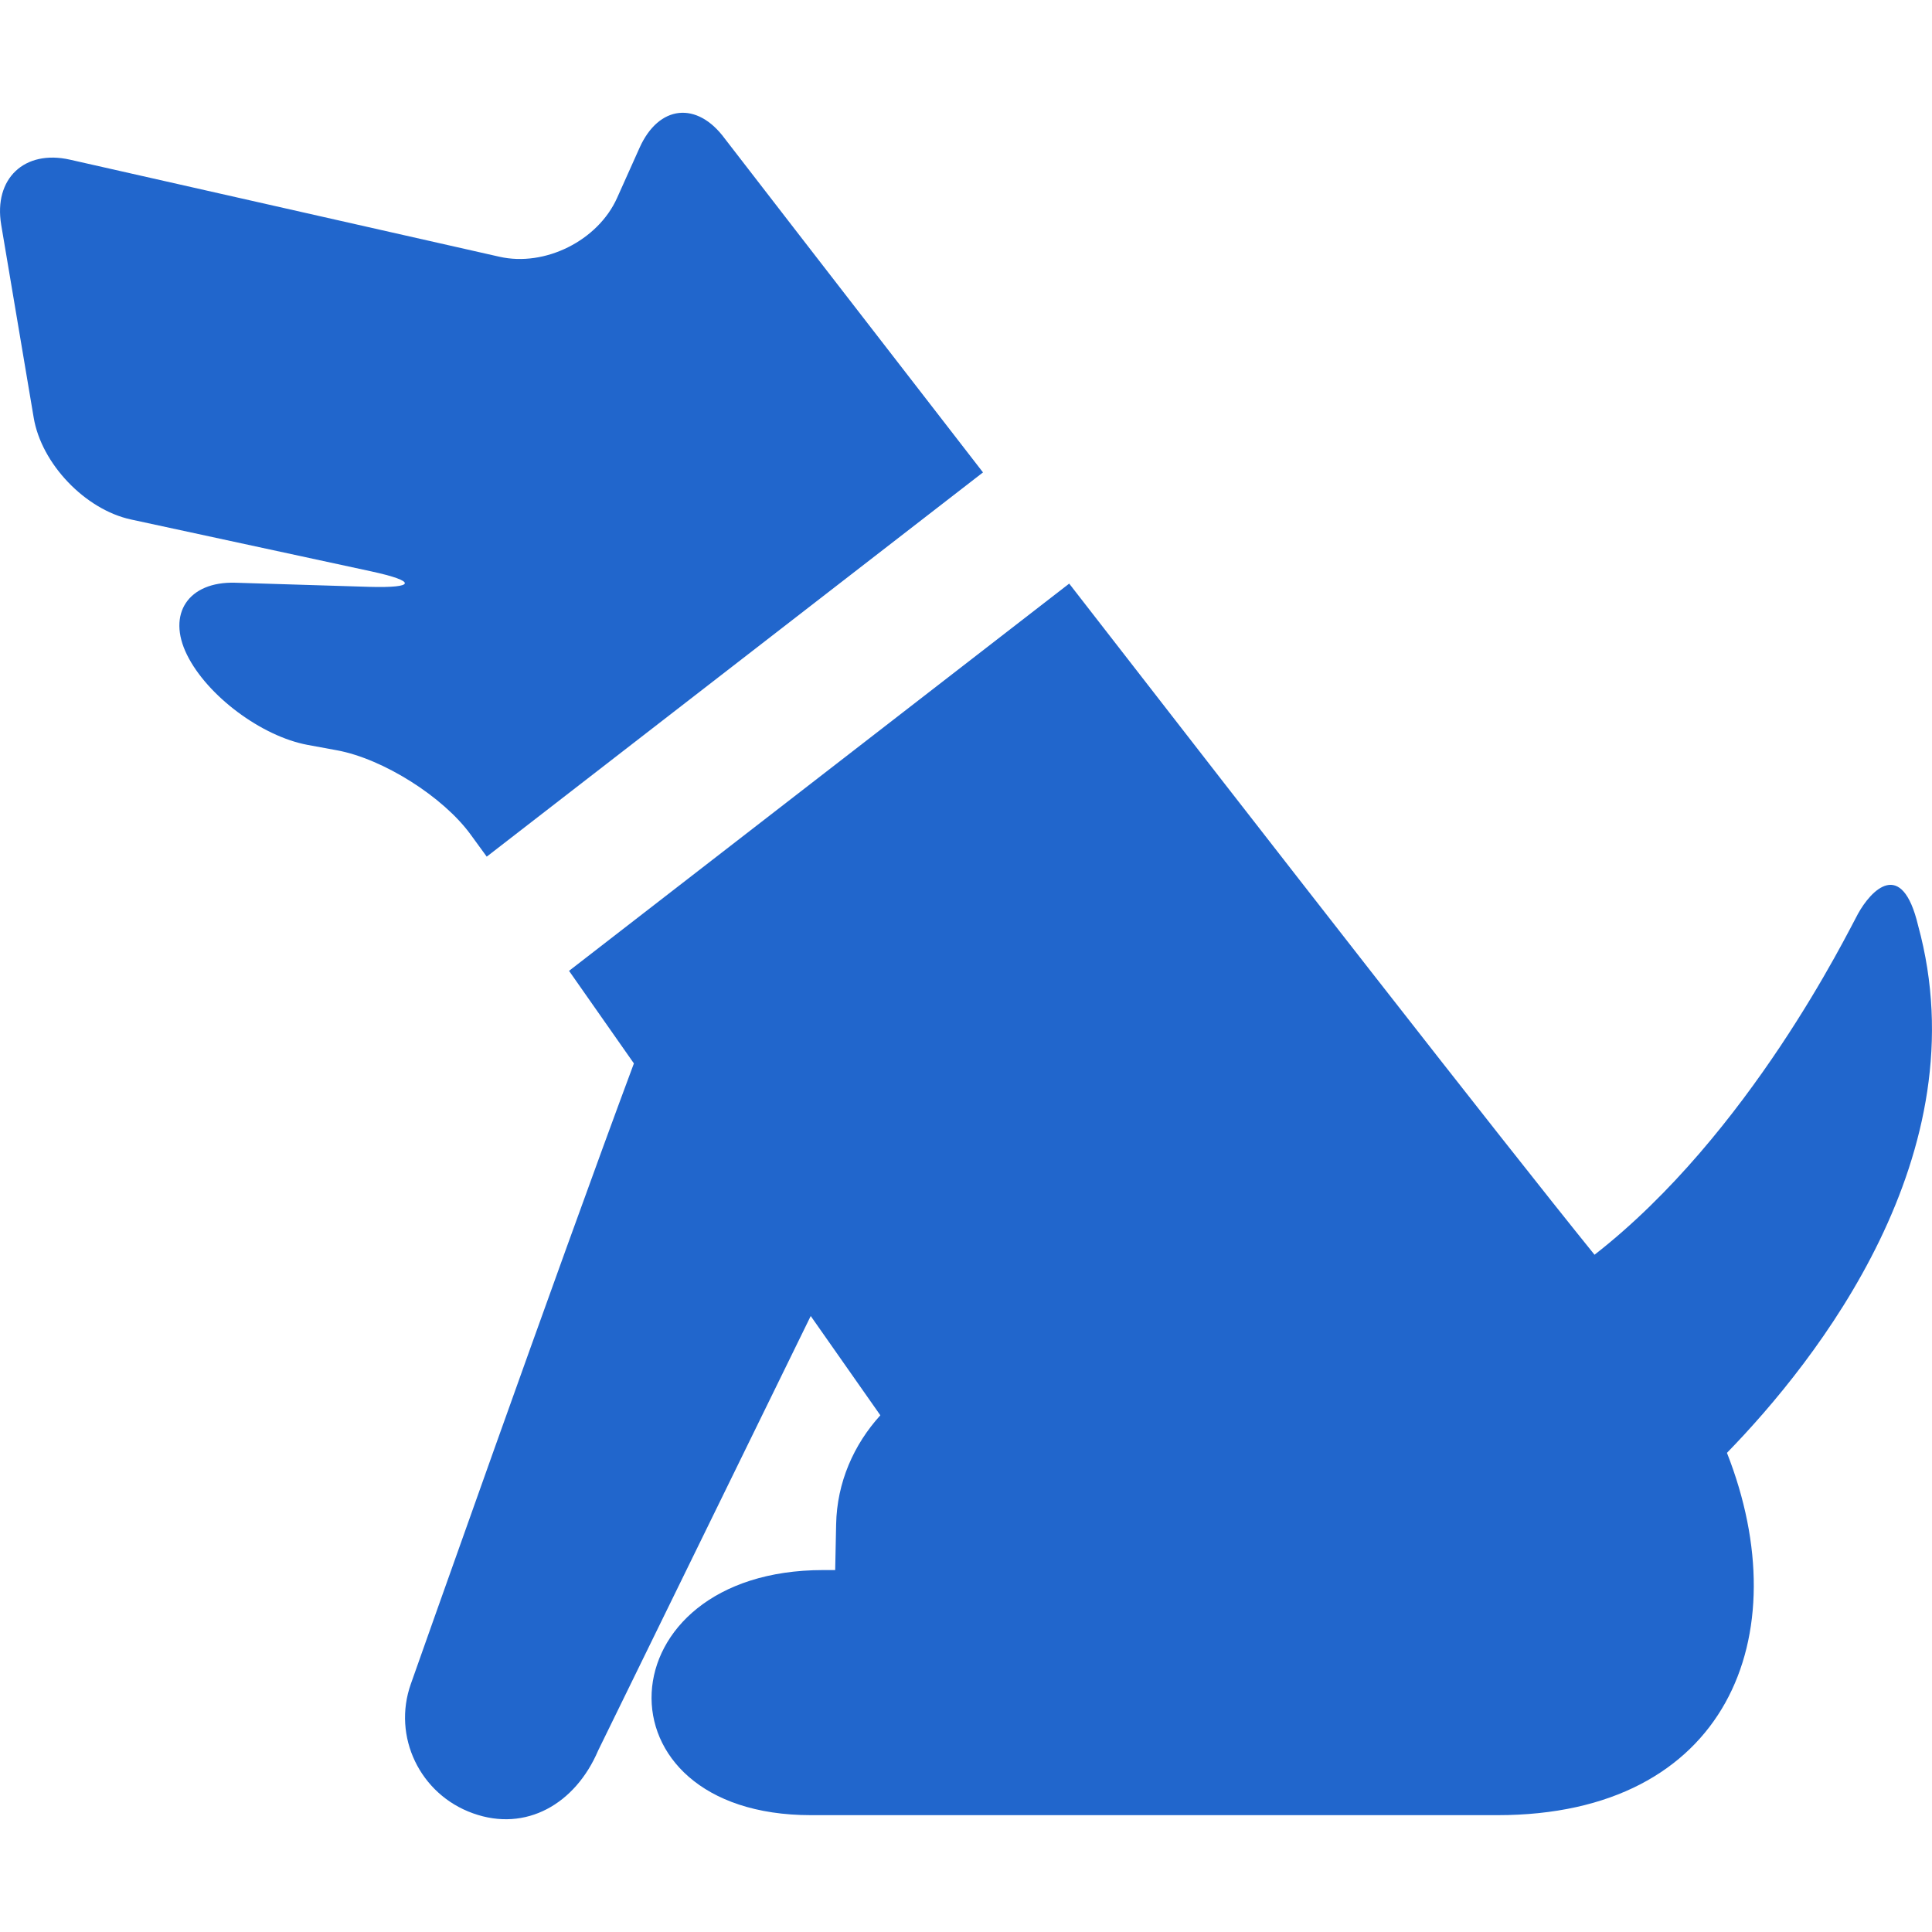 <!--?xml version="1.0" encoding="utf-8"?-->
<!-- Generator: Adobe Illustrator 15.1.0, SVG Export Plug-In . SVG Version: 6.00 Build 0)  -->

<svg version="1.1" id="_x32_" xmlns="http://www.w3.org/2000/svg" xmlns:xlink="http://www.w3.org/1999/xlink" x="0px" y="0px" width="512px" height="512px" viewBox="0 0 512 512" style="width: 256px; height: 256px; opacity: 1;" xml:space="preserve">
<style type="text/css">

	.st0{fill:#4B4B4B;}

</style>
<g>
	<path class="st0" d="M124.755,221.208l4.234,5.813l131.516-101.828c-38.656-49.891-68.422-88.453-68.422-88.453
		c-7.359-10.016-17.484-8.922-22.578,2.391l-5.969,13.313c-5.063,11.313-19.109,18.344-31.188,15.594L18.552,42.317
		C6.474,39.583-1.729,47.333,0.317,59.567l8.609,51.094c2.031,12.219,13.625,24.359,25.75,27l63.672,13.75
		c12.125,2.625,11.875,4.453-0.5,4.109l-35.531-1.094c-12.391-0.344-18.141,8.234-12.766,19.094
		c5.375,10.891,19.75,21.594,31.922,23.875l7.891,1.453C101.552,201.114,117.474,211.161,124.755,221.208z" style="fill: rgb(33, 102, 204);"></path>
	<path class="st0" d="M508.317,245.27c-4.313-18.094-12.516-9.297-15.938-3.094c-2.781,5.047-28.703,58.297-69.813,90.344
		c-25.094-31.031-86.219-109.531-139.219-177.859L150.802,257.286l17.188,24.531c-20,53.641-59.109,164.437-59.109,164.437
		c-4.953,13.953,2.406,29.297,16.484,34.297c14.016,5.031,27.109-2.469,33.156-16.656l56.328-115.14l18.453,26.313
		c-7,7.703-11.516,17.75-11.719,28.938l-0.25,12.078c-1.063,0-2.156,0-3.156,0c-58.469,0-61.719,64.953-3.25,64.953
		c16.25,0,94.203,0,94.203,0s26,0,87.703,0c60.813,0,79.938-47.406,60.828-96.015C481.427,360.598,524.896,305.833,508.317,245.27z" style="fill: rgb(33, 102, 204);"></path>
</g>
</svg>
